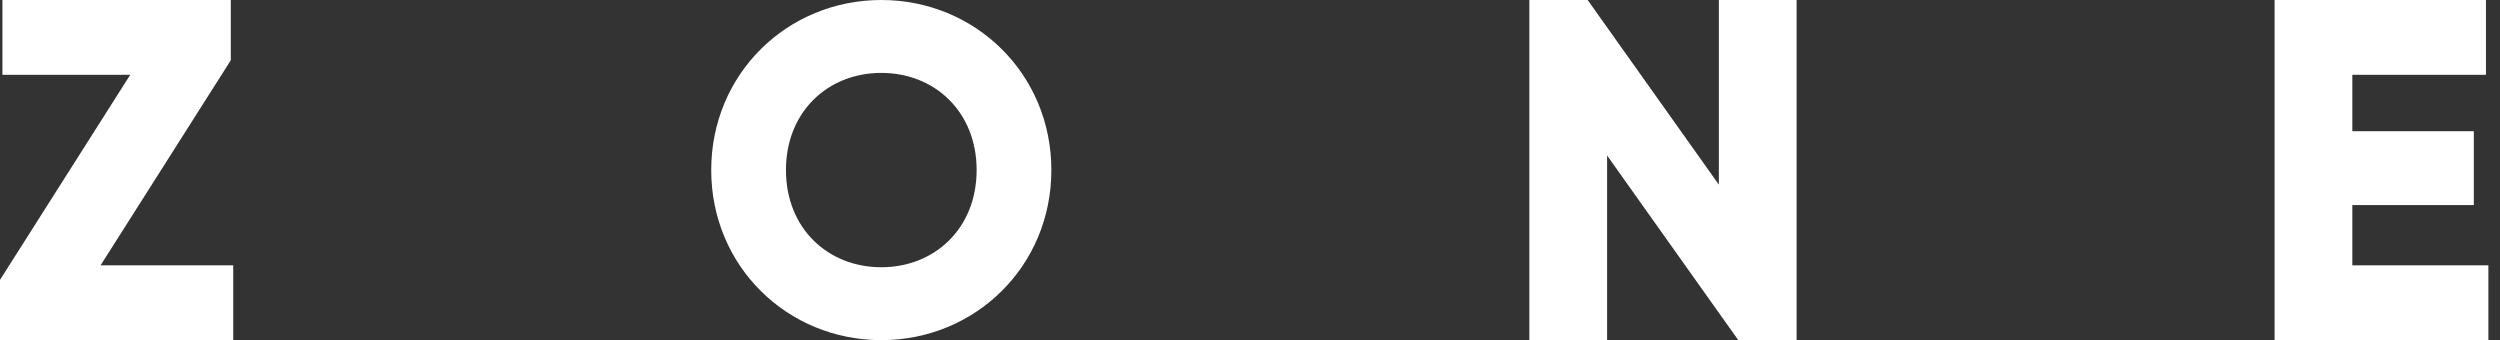 <svg xmlns="http://www.w3.org/2000/svg" width="147" height="20" viewBox="0 0 147 20" fill="none"><rect x="0" y="0" width="147" height="20" fill="#333333" stroke="none"/><g id="Zone_logo white" clip-path="url(#clip0_609_1048)"><g id="Logo_definitivo"><path id="Vector" d="M13.714 15.6V20H0V16.457L7.657 4.4H0.143V0H13.571V3.543L5.914 15.6H13.714Z" fill="white"></path><path id="Vector_2" d="M41.82 10C41.82 4.34 46.297 0 51.82 0C57.343 0 61.82 4.34 61.82 10C61.82 15.66 57.343 20 51.82 20C46.297 20 41.82 15.66 41.82 10ZM57.426 10C57.426 6.566 54.954 4.286 51.82 4.286C48.686 4.286 46.214 6.566 46.214 10C46.214 13.434 48.686 15.714 51.82 15.714C54.954 15.714 57.426 13.434 57.426 10Z" fill="white"></path><path id="Vector_3" d="M105.64 0V20H102.211L94.497 9.143V20H89.926V0H93.354L101.069 10.857V0H105.64Z" fill="white"></path><path id="Vector_4" d="M146.317 15.6V20H133.746V0H146.174V4.4H138.317V7.714H145.46V12.057H138.317V15.6H146.317Z" fill="white"></path></g></g><defs><clipPath id="clip0_609_1048"><rect width="146.317" height="20" fill="white"></rect></clipPath></defs></svg>